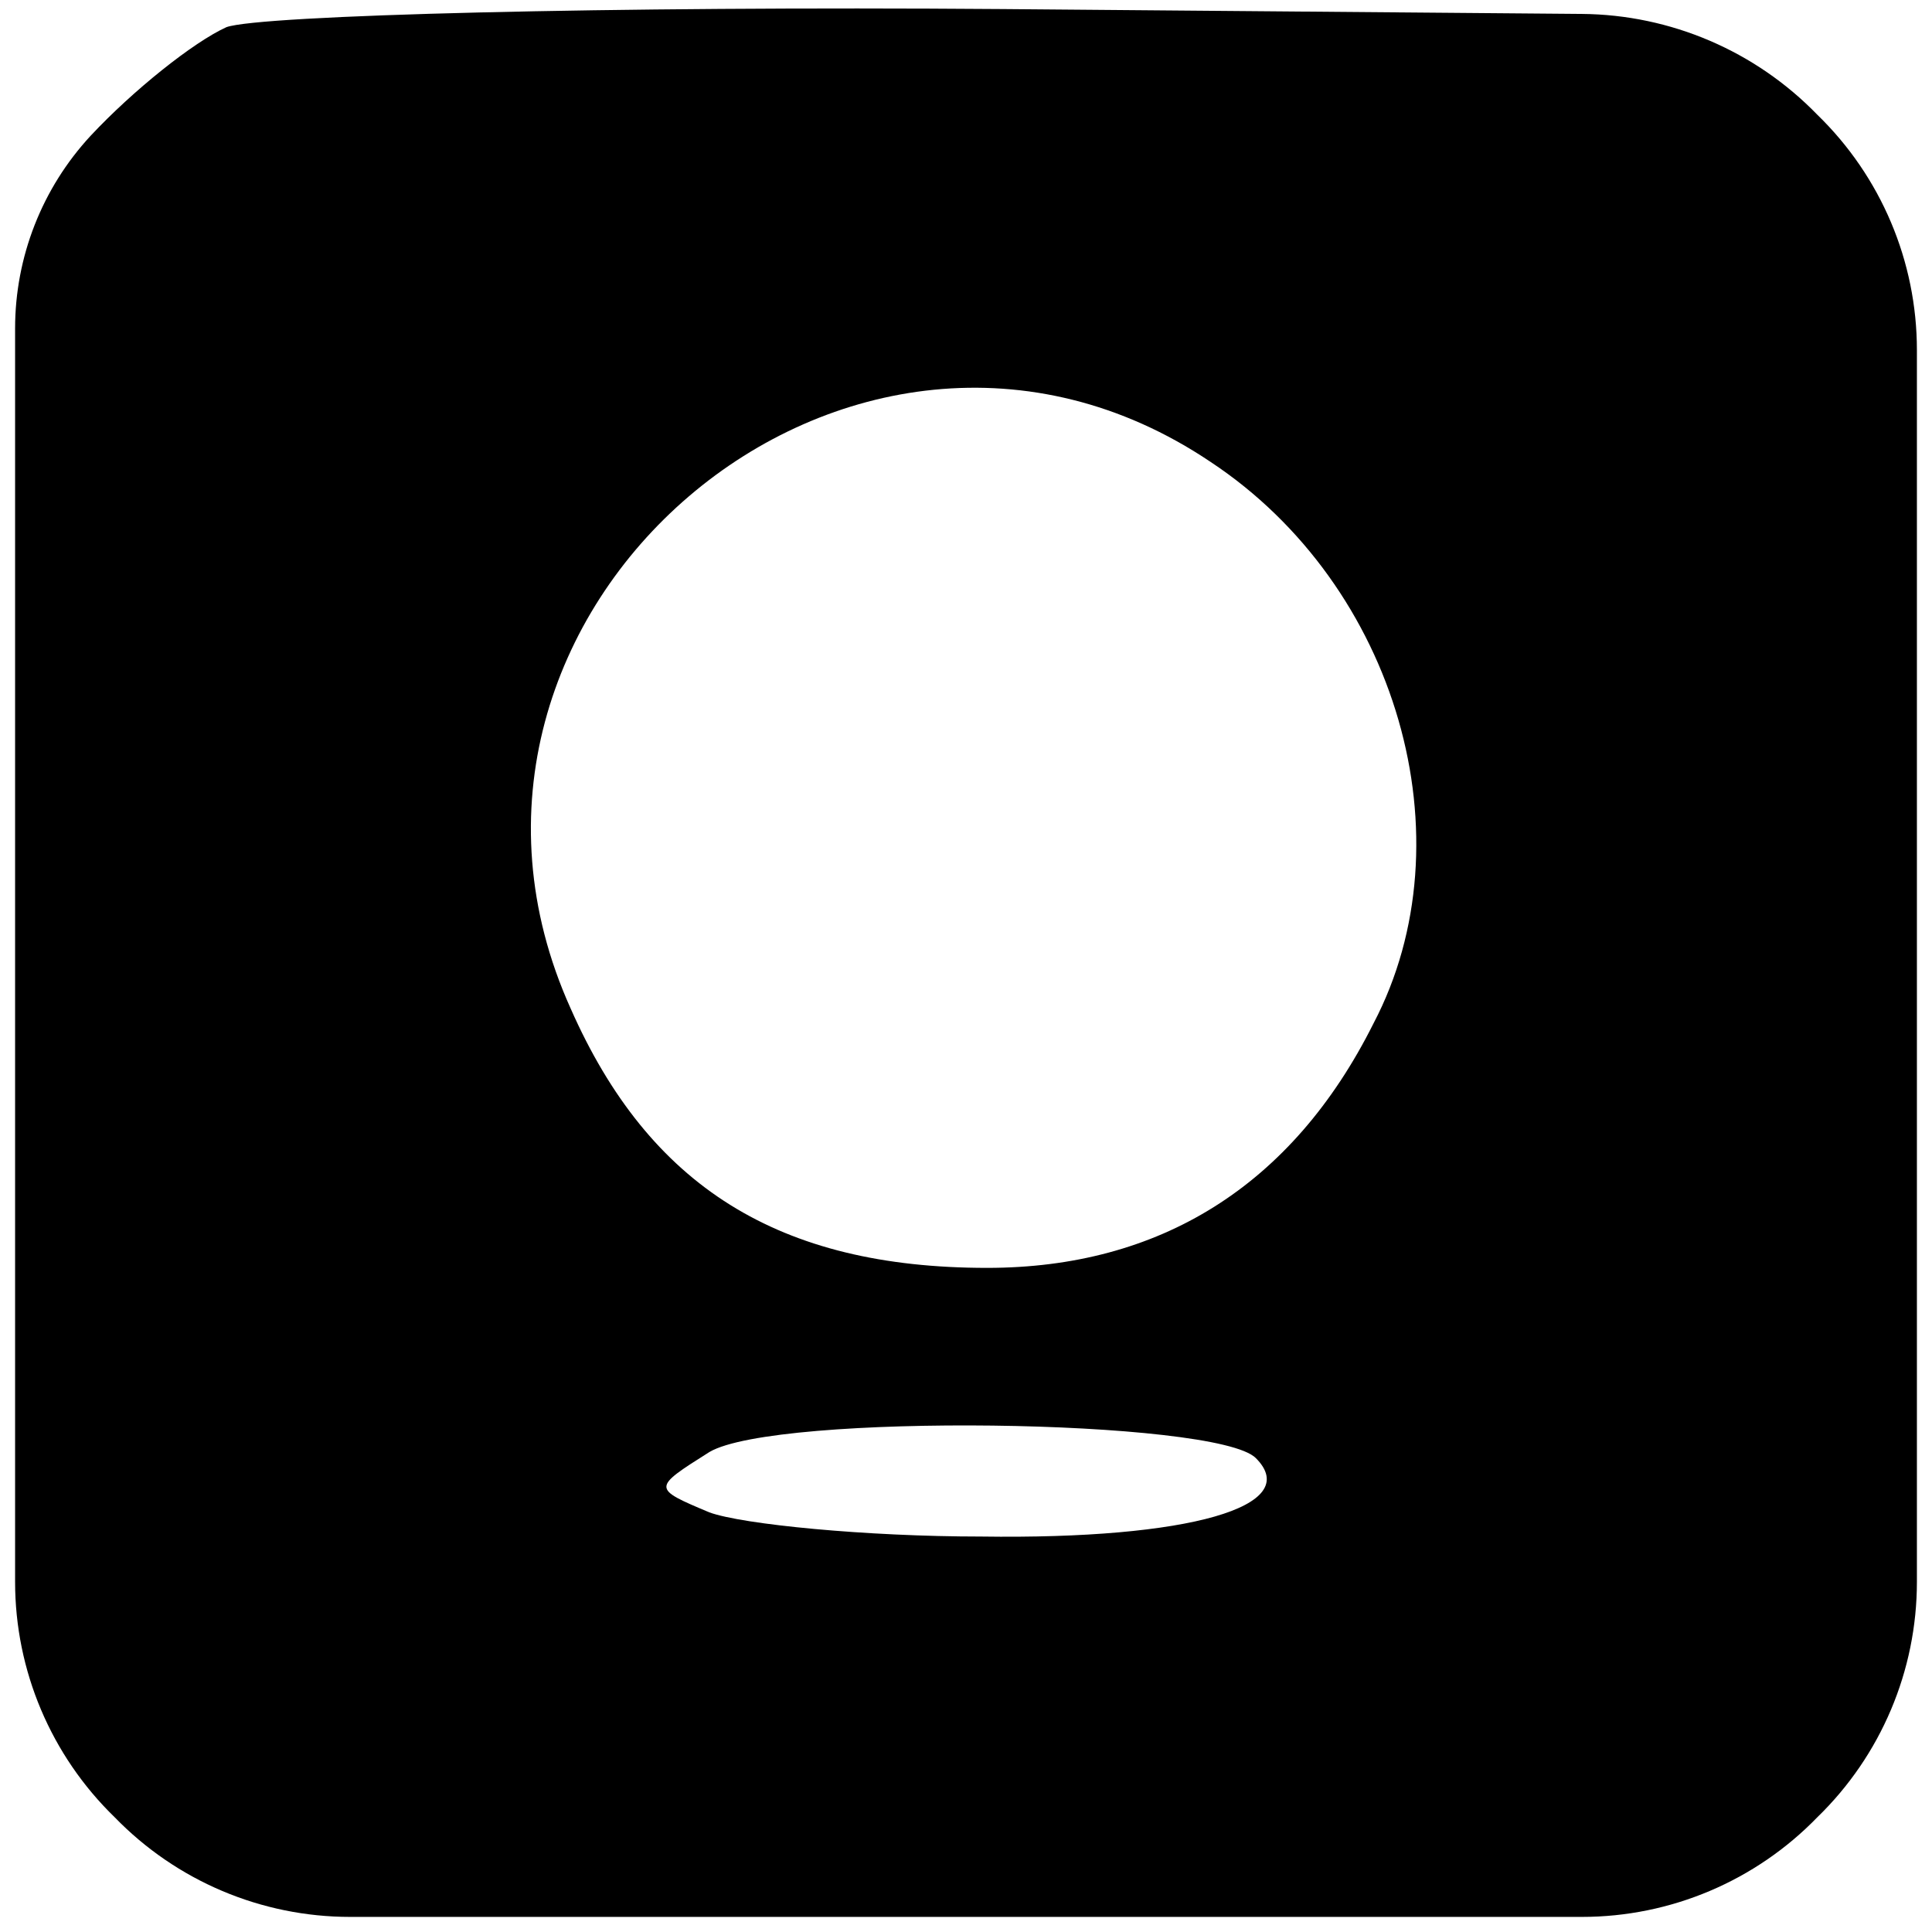 <svg width="512" height="512" viewBox="0 0 512 512" fill="none" xmlns="http://www.w3.org/2000/svg">
<path d="M60 7.2C51.2 11.2 35.2 24 24 36V36C11.143 49.886 4 68.113 4 87.037V256.8V419.226C4 442.733 13.525 465.236 30.4 481.6V481.6V481.6C46.764 498.475 69.267 508 92.774 508H256H419.226C442.733 508 465.236 498.475 481.6 481.6V481.6V481.6C498.475 465.236 508 442.733 508 419.226V256V92.774C508 69.267 498.475 46.764 481.6 30.4V30.4V30.4C465.221 13.509 442.755 3.889 419.227 3.691L265.6 2.4C161.6 1.6 68.8 4 60 7.2ZM320.8 122.4C370.4 155.2 389.6 222.4 364 271.2C342.4 314.4 307.2 336 261.6 336C206.4 336 172 314.4 151.2 267.2C104 162.4 225.6 58.4 320.8 122.4ZM332.8 386.4C345.6 399.2 315.2 408 260 407.2C229.6 407.2 196.8 404 188 400.8C172.8 394.4 172.8 394.4 188 384.8C205.6 374.4 322.4 376 332.8 386.4Z" fill="black"/>
</svg>
